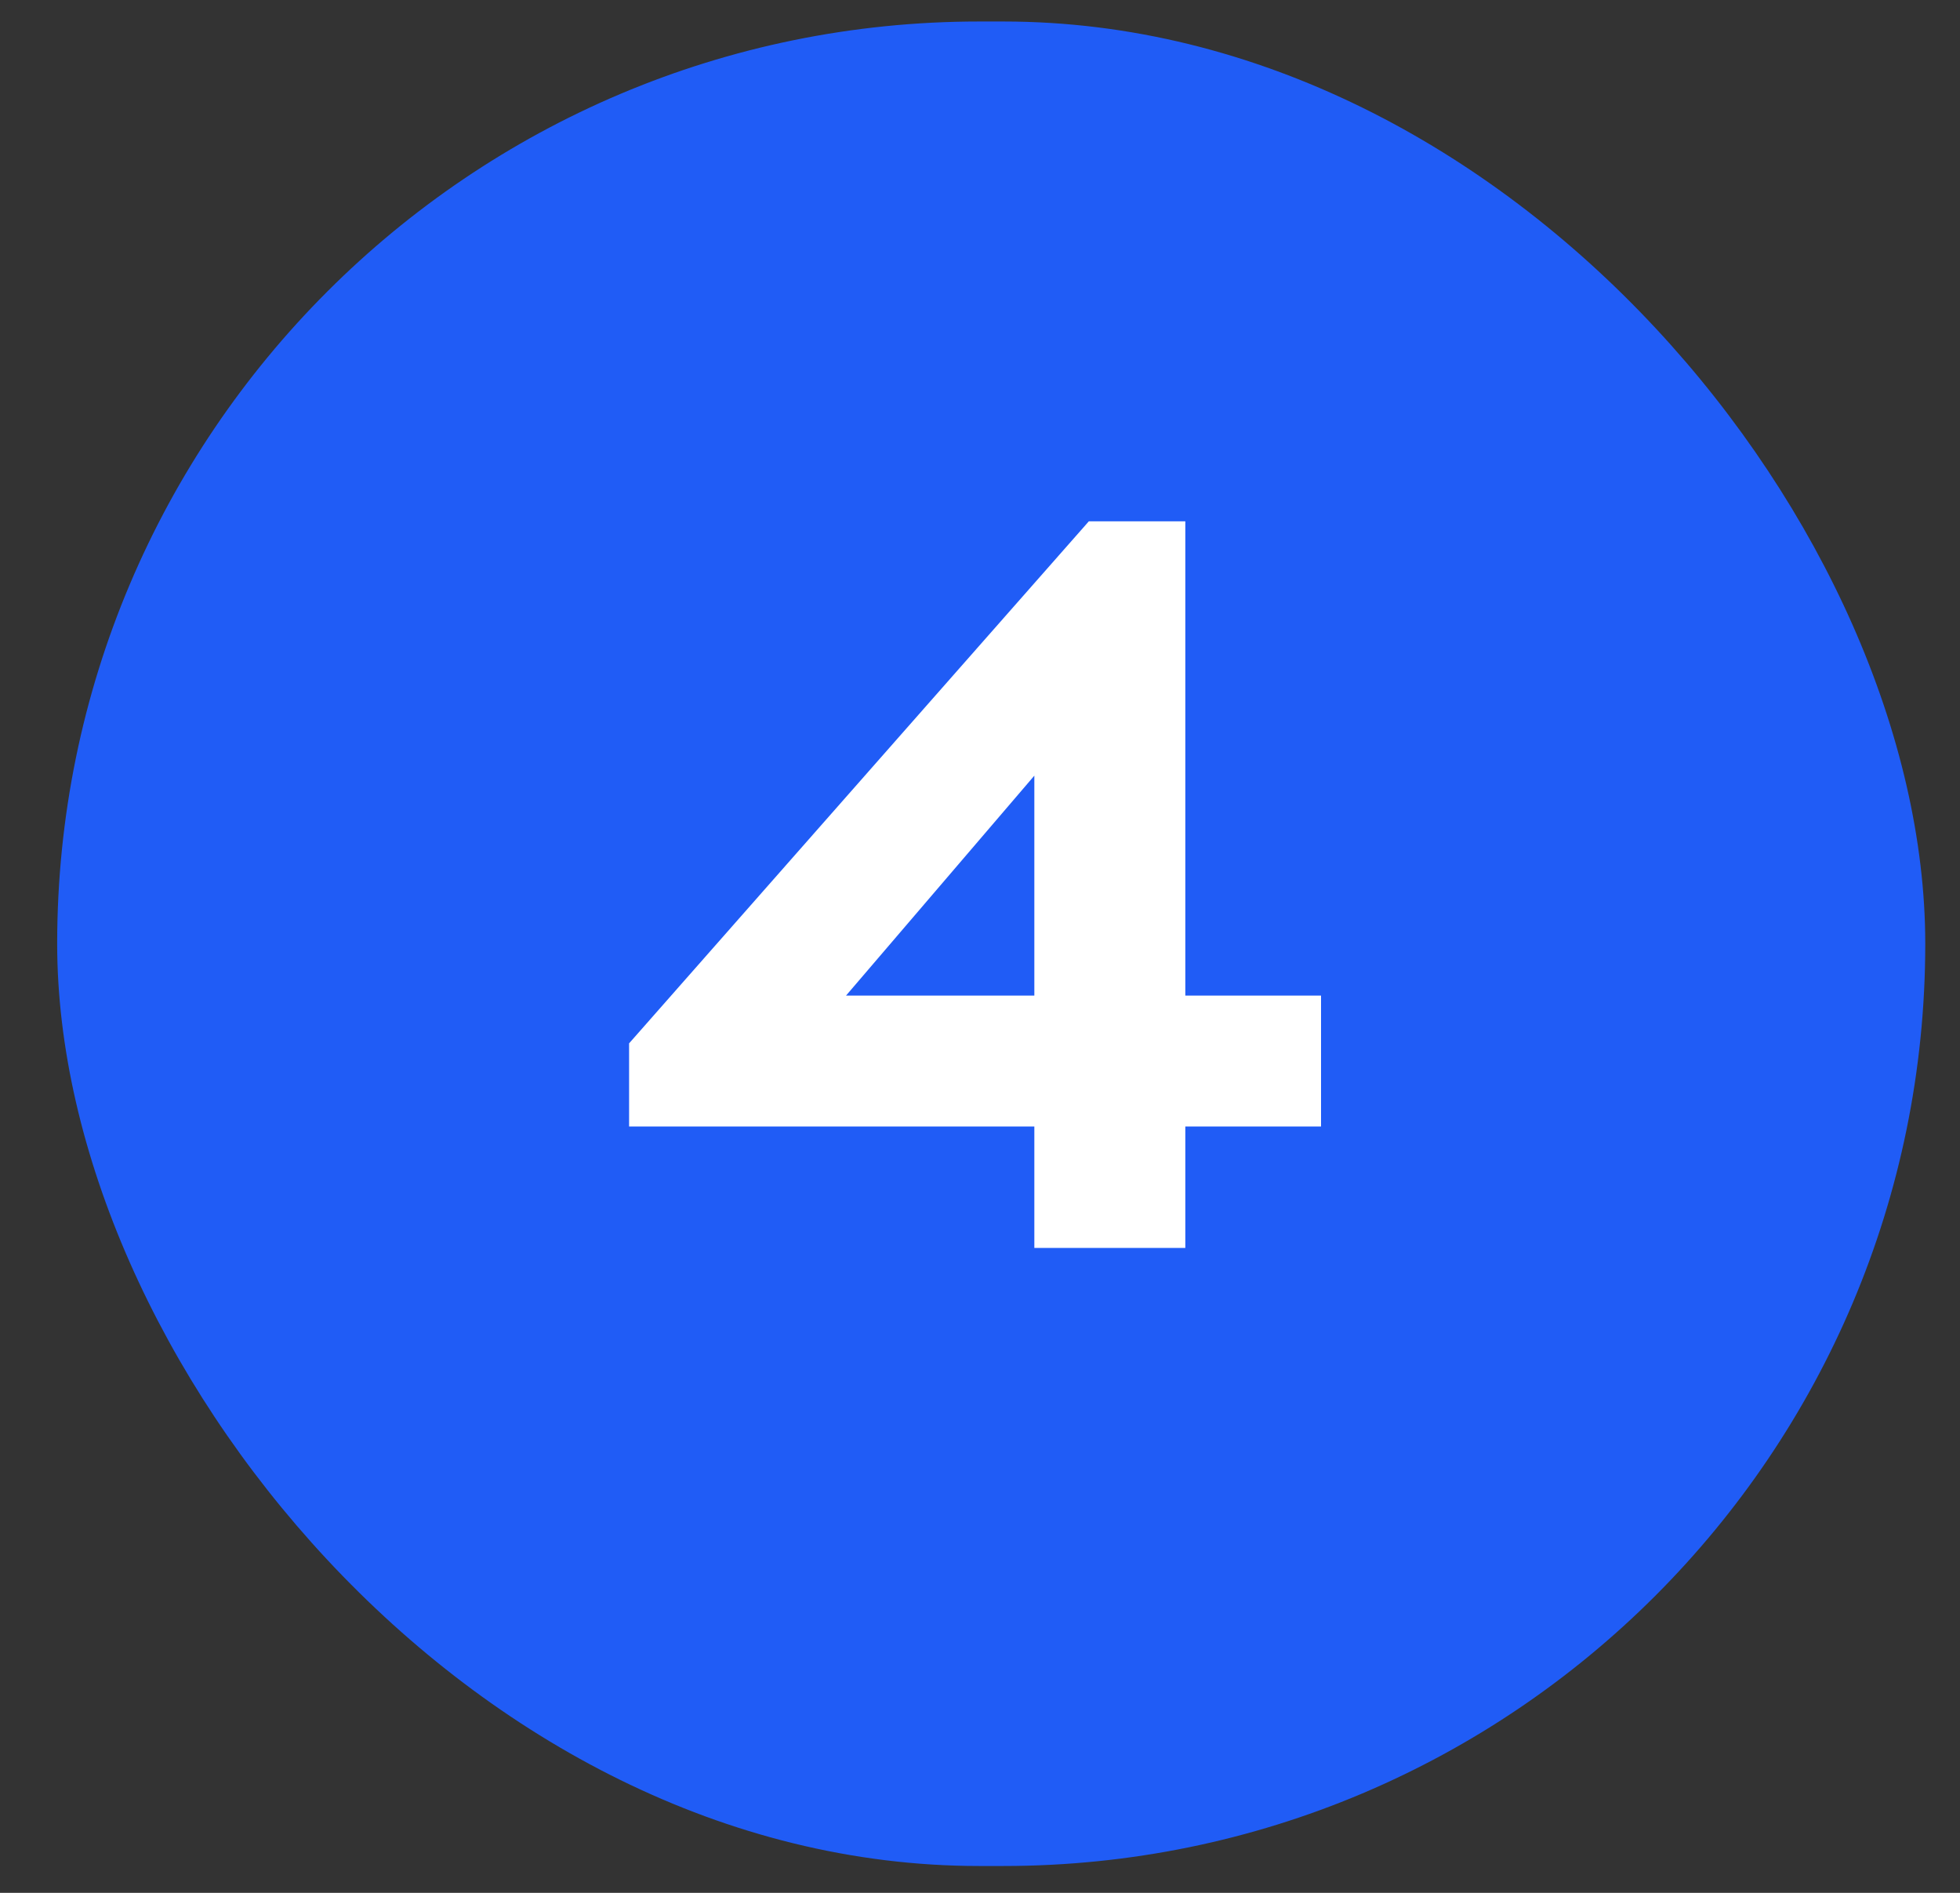 <svg width="29" height="28" viewBox="0 0 29 28" fill="none" xmlns="http://www.w3.org/2000/svg">
<rect x="0" y="0" width="29" height="28" fill="#333333" stroke="none"/>
<rect x="0.846" y="0.318" width="27.64" height="27.285" rx="13.642" fill="#205CF6"/>
<path d="M19.546 16.664H17.538V18.46H15.304V16.664H9.308V15.434L16.11 7.712H17.538V14.727H19.546V16.664ZM15.304 14.727V11.474L12.518 14.727H15.304Z" fill="white"/>
</svg>
